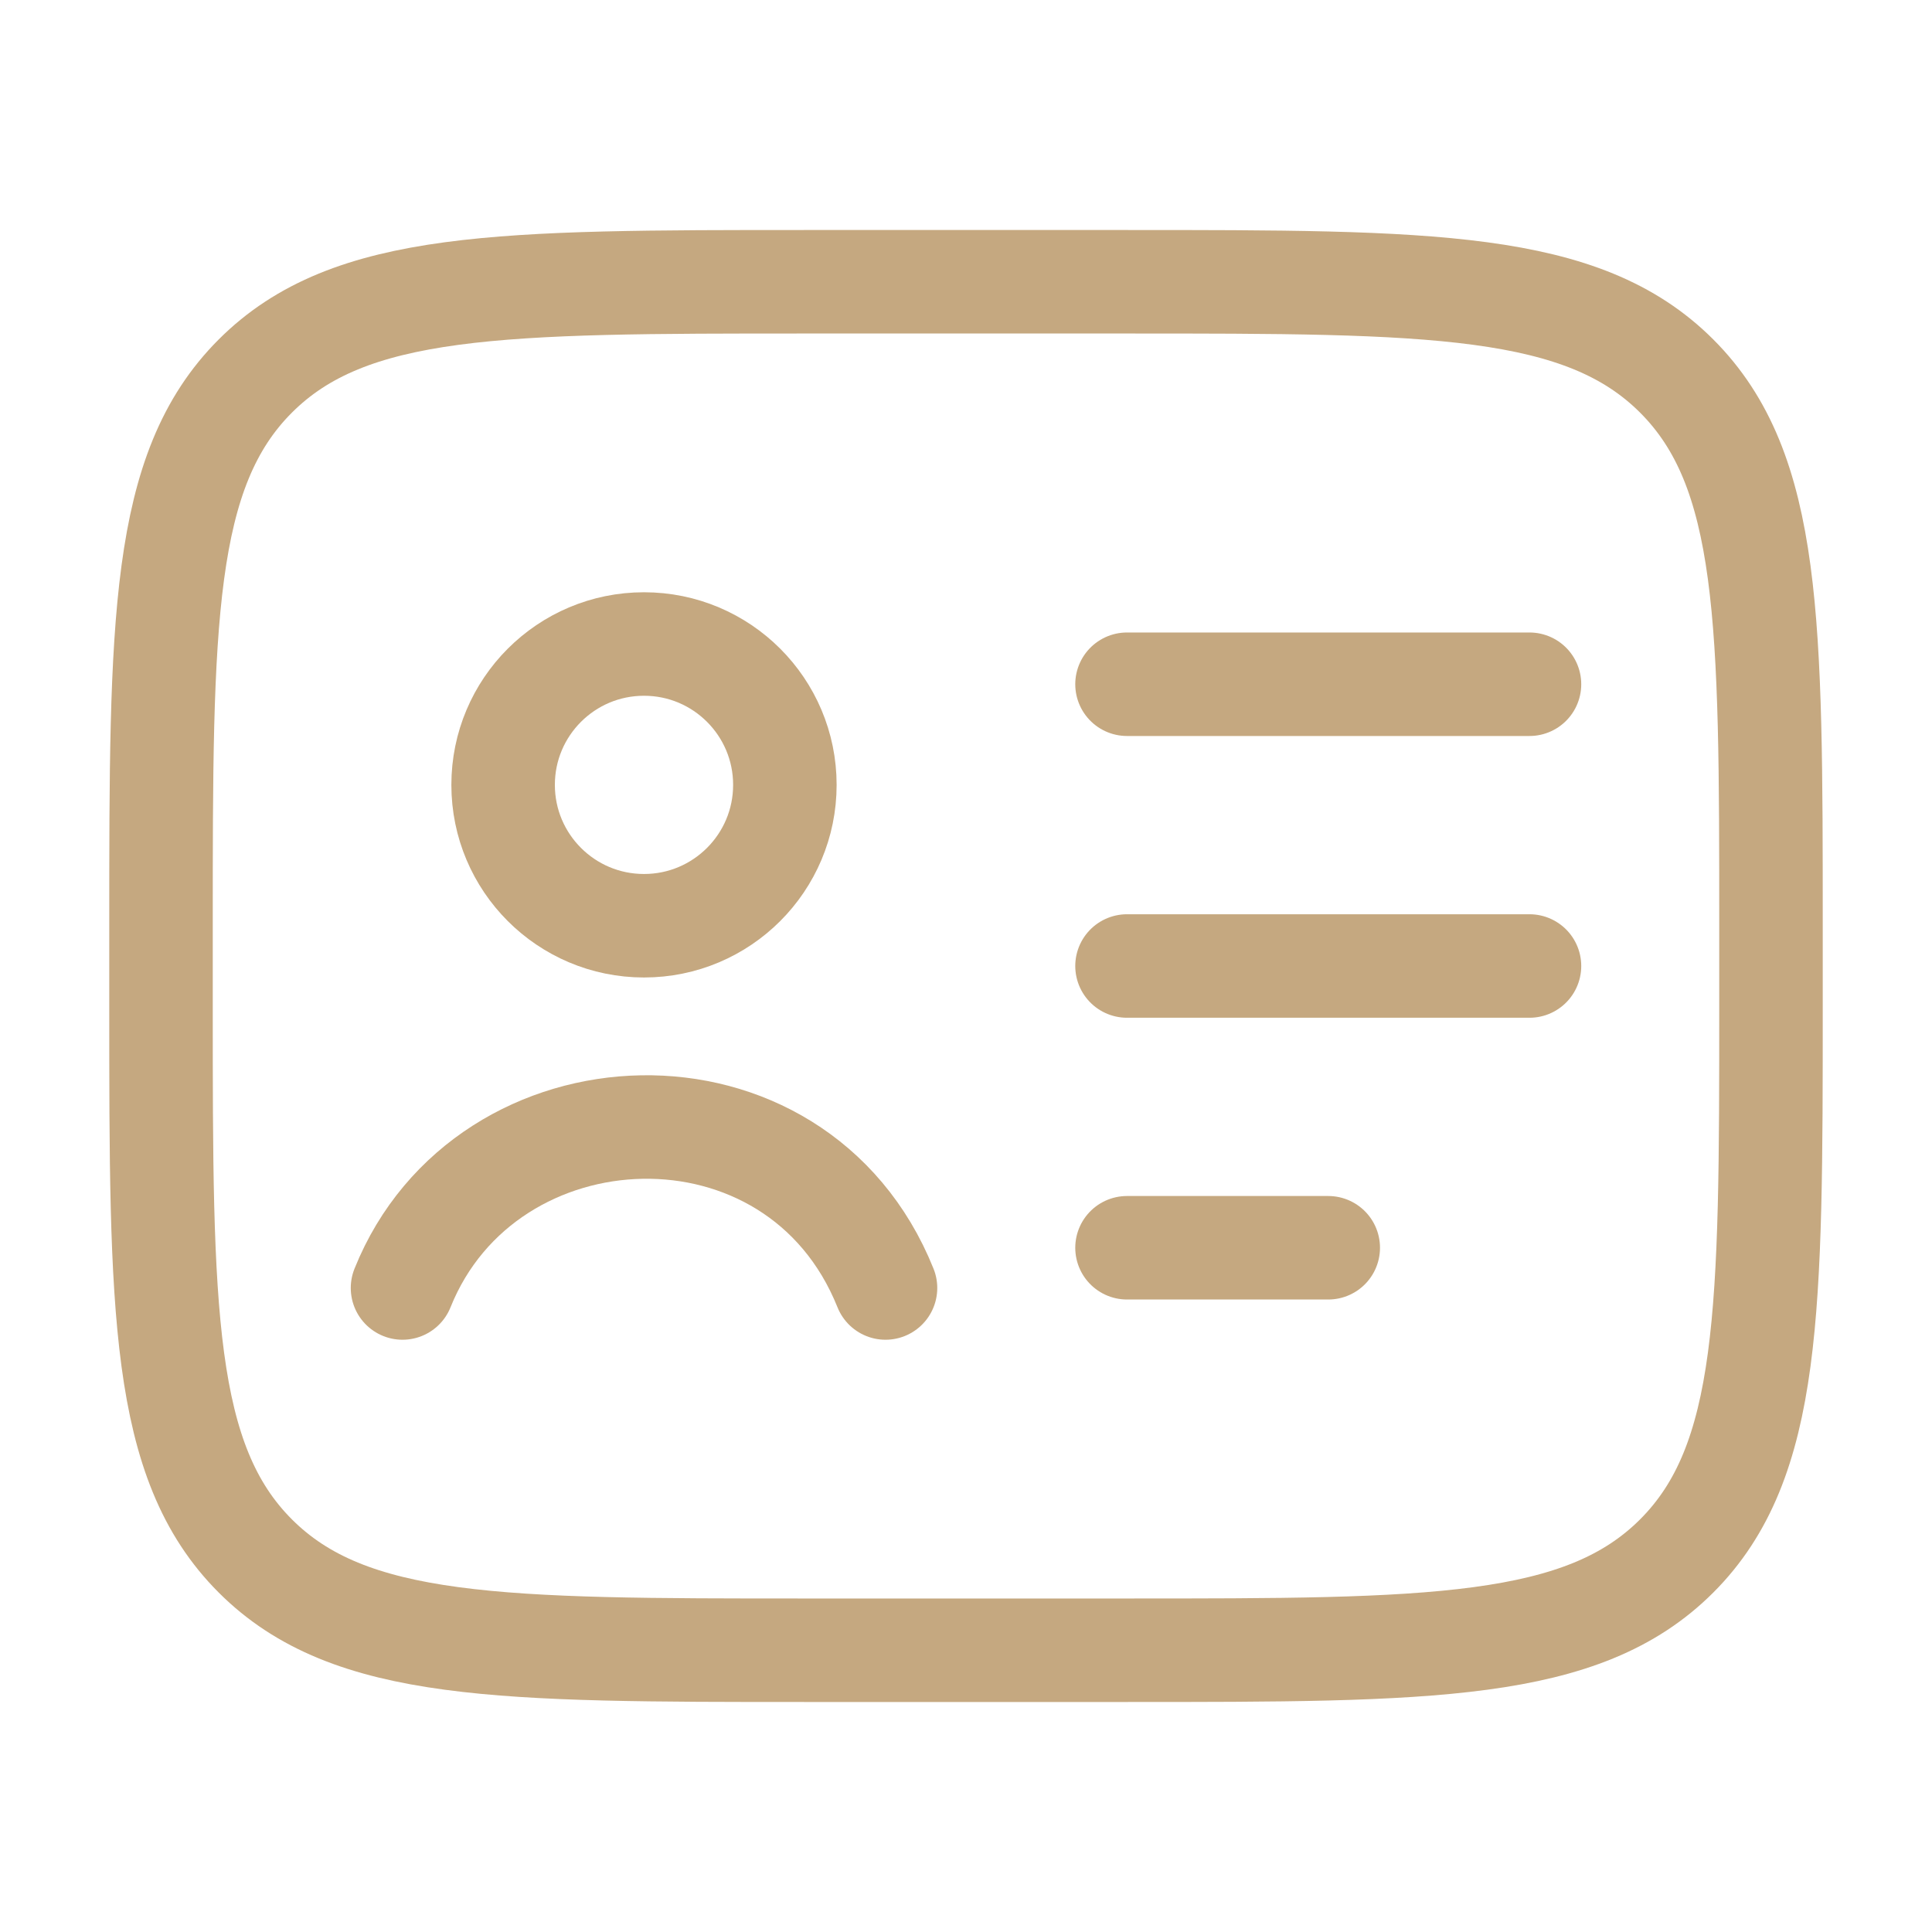 <svg width="56" height="56" viewBox="0 0 56 56" fill="none" xmlns="http://www.w3.org/2000/svg">
<path d="M32.667 8.167H23.333C14.534 8.167 10.134 8.167 7.4 10.9C4.667 13.634 4.667 18.034 4.667 26.833V29.167C4.667 37.966 4.667 42.366 7.4 45.1C10.134 47.833 14.534 47.833 23.333 47.833H32.667C41.466 47.833 45.866 47.833 48.6 45.1C51.333 42.366 51.333 37.966 51.333 29.167V26.833C51.333 18.034 51.333 13.634 48.6 10.9C45.866 8.167 41.466 8.167 32.667 8.167Z" stroke="#C5A880" stroke-width="3" stroke-linejoin="round"/>
<path d="M11.667 37.333C14.083 31.311 23.091 30.915 25.667 37.333" stroke="#C5A880" stroke-width="3" stroke-linecap="round"/>
<path d="M22.75 22.75C22.75 25.005 20.922 26.833 18.667 26.833C16.411 26.833 14.583 25.005 14.583 22.75C14.583 20.495 16.411 18.667 18.667 18.667C20.922 18.667 22.75 20.495 22.75 22.75Z" stroke="#C5A880" stroke-width="3"/>
<path d="M32.667 19.833H44.333M32.667 28H44.333M32.667 36.167H38.5" stroke="#C5A880" stroke-width="3" stroke-linecap="round" stroke-linejoin="round"/>
</svg>
